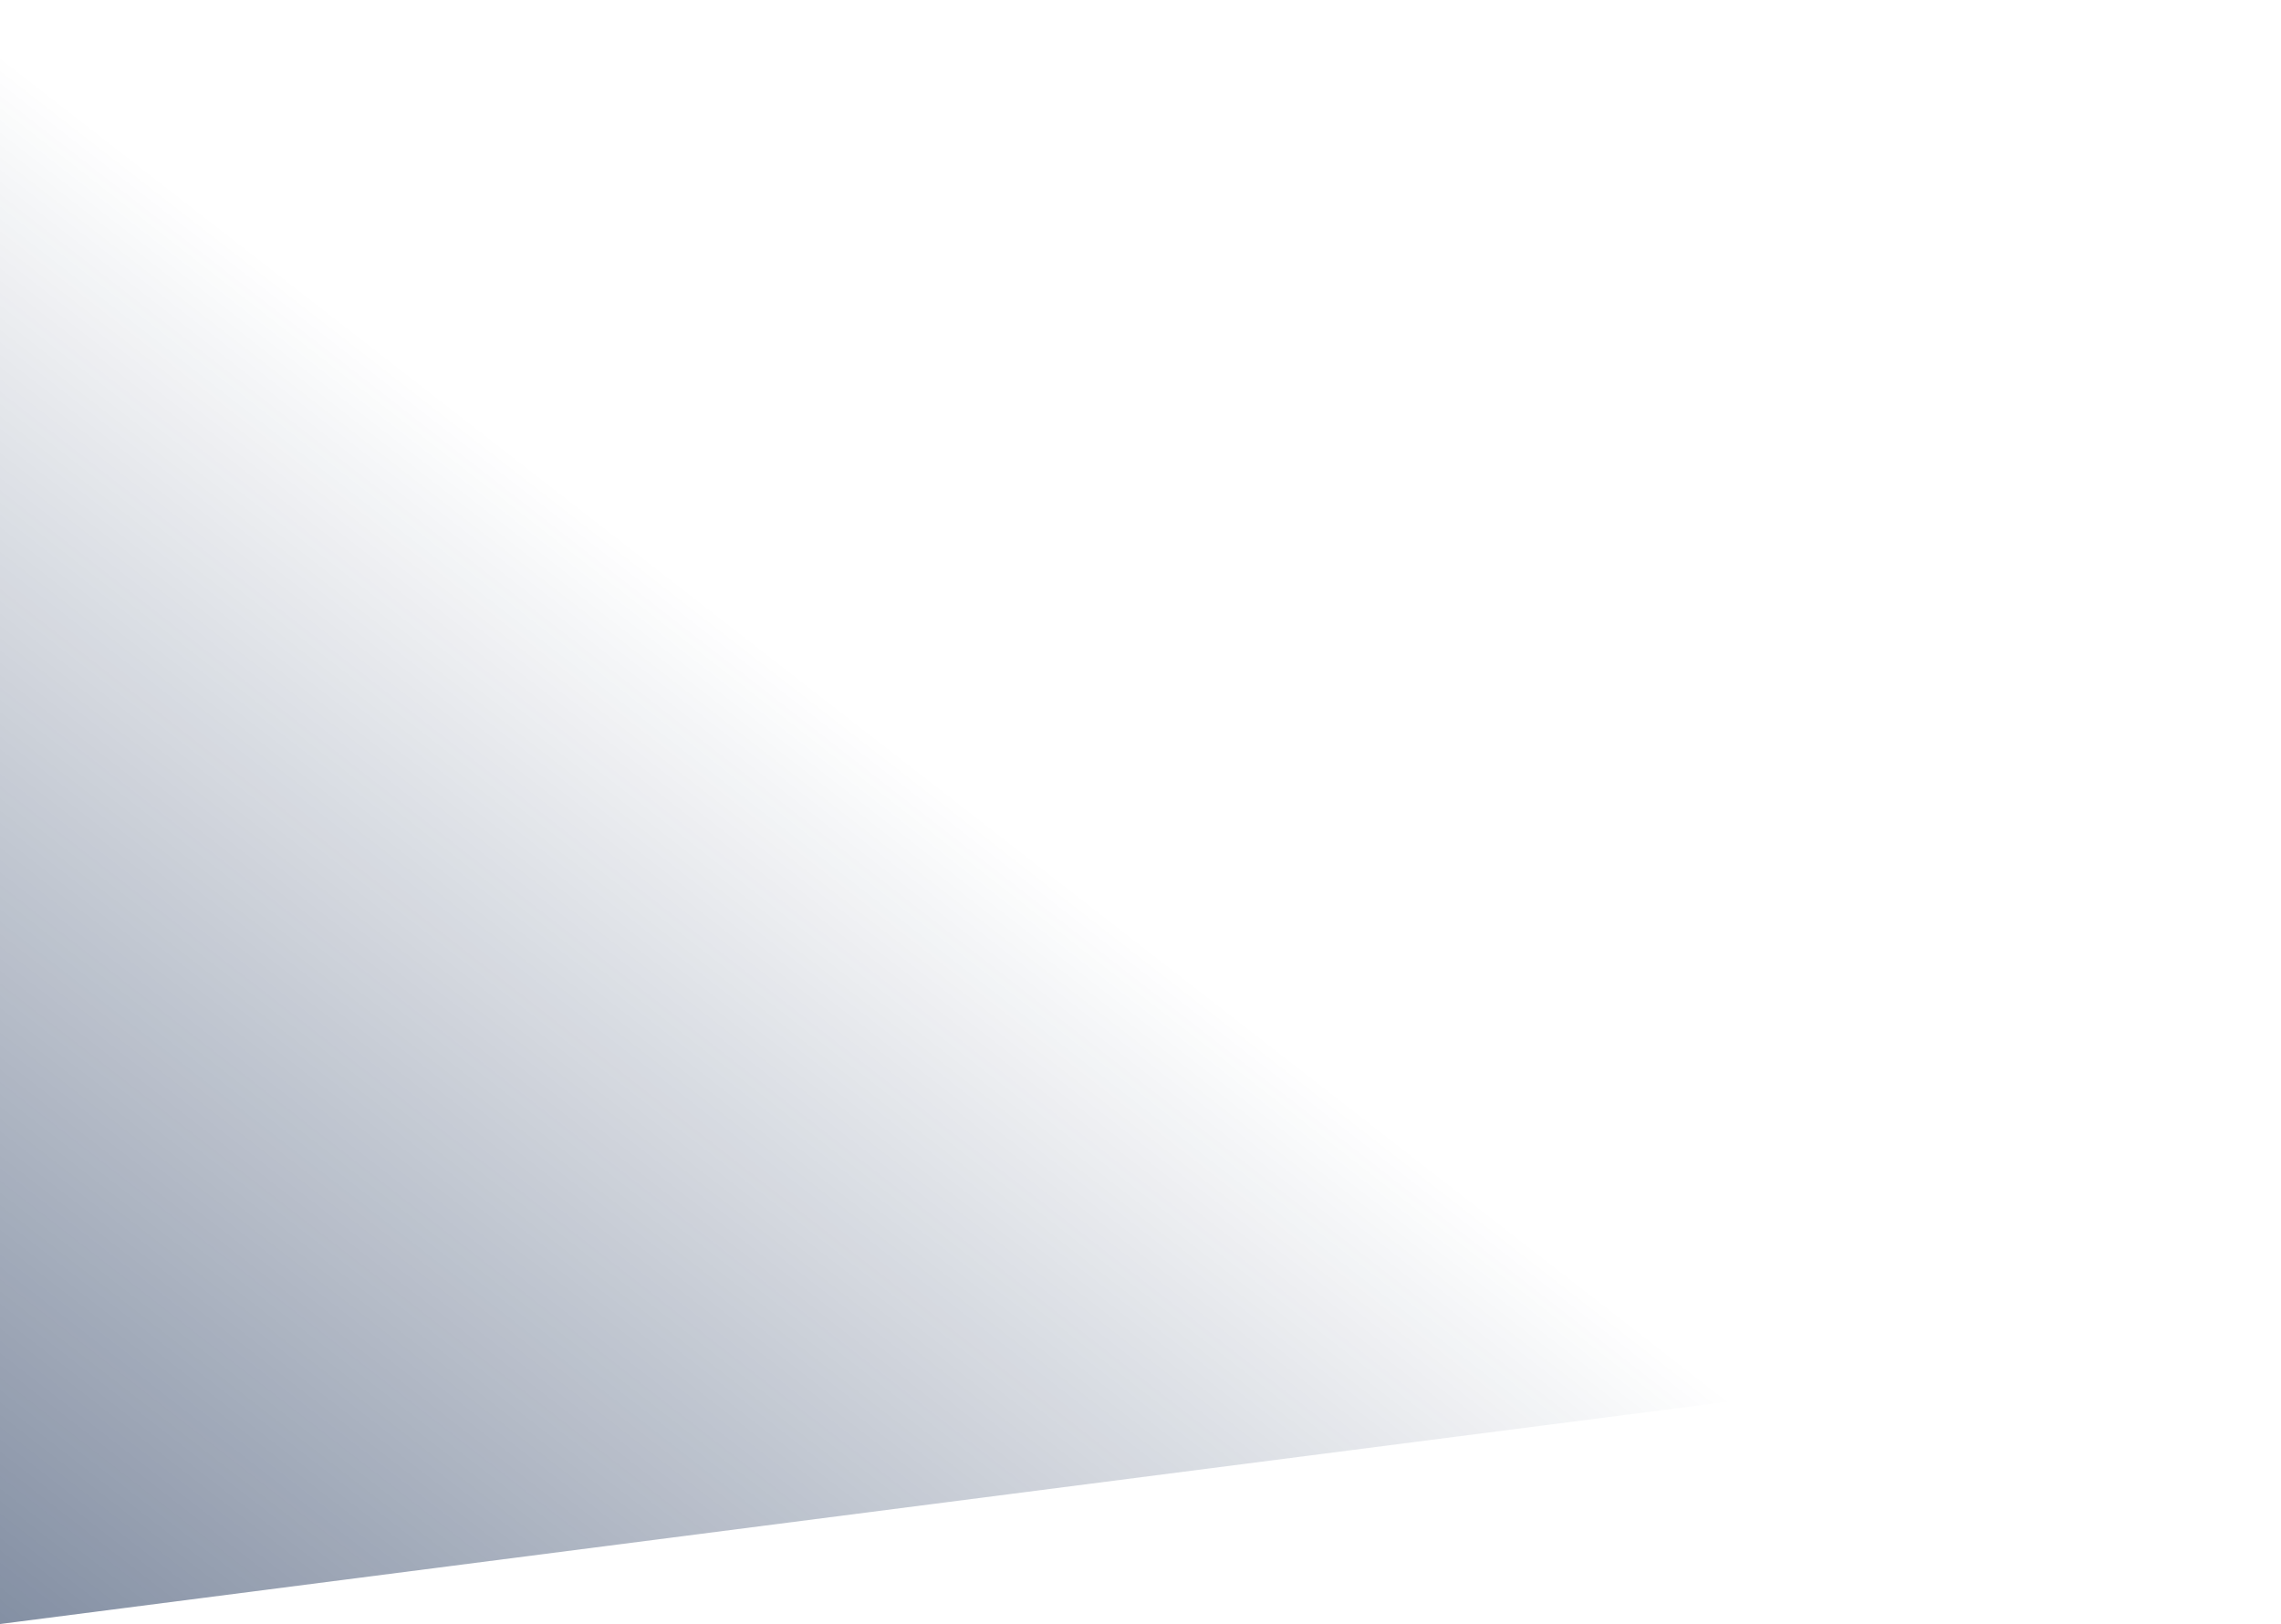 <?xml version="1.0" encoding="utf-8"?>
<!-- Generator: Adobe Illustrator 23.0.5, SVG Export Plug-In . SVG Version: 6.00 Build 0)  -->
<svg version="1.1" id="Слой_1" xmlns="http://www.w3.org/2000/svg" xmlns:xlink="http://www.w3.org/1999/xlink" x="0px" y="0px"
	 width="408px" height="290.5px" viewBox="0 0 408 290.5" enable-background="new 0 0 408 290.5" xml:space="preserve">
<linearGradient id="SVGID_1_" gradientUnits="userSpaceOnUse" x1="201.496" y1="168.781" x2="43.996" y2="-33.719" gradientTransform="matrix(1 0 0 -1 0 291)">
	<stop  offset="0.135" style="stop-color:#092048;stop-opacity:0"/>
	<stop  offset="1" style="stop-color:#092048;stop-opacity:0.5"/>
</linearGradient>
<path fill="url(#SVGID_1_)" d="M0,290.5L0,0l408,238L0,290.5z"/>
</svg>
